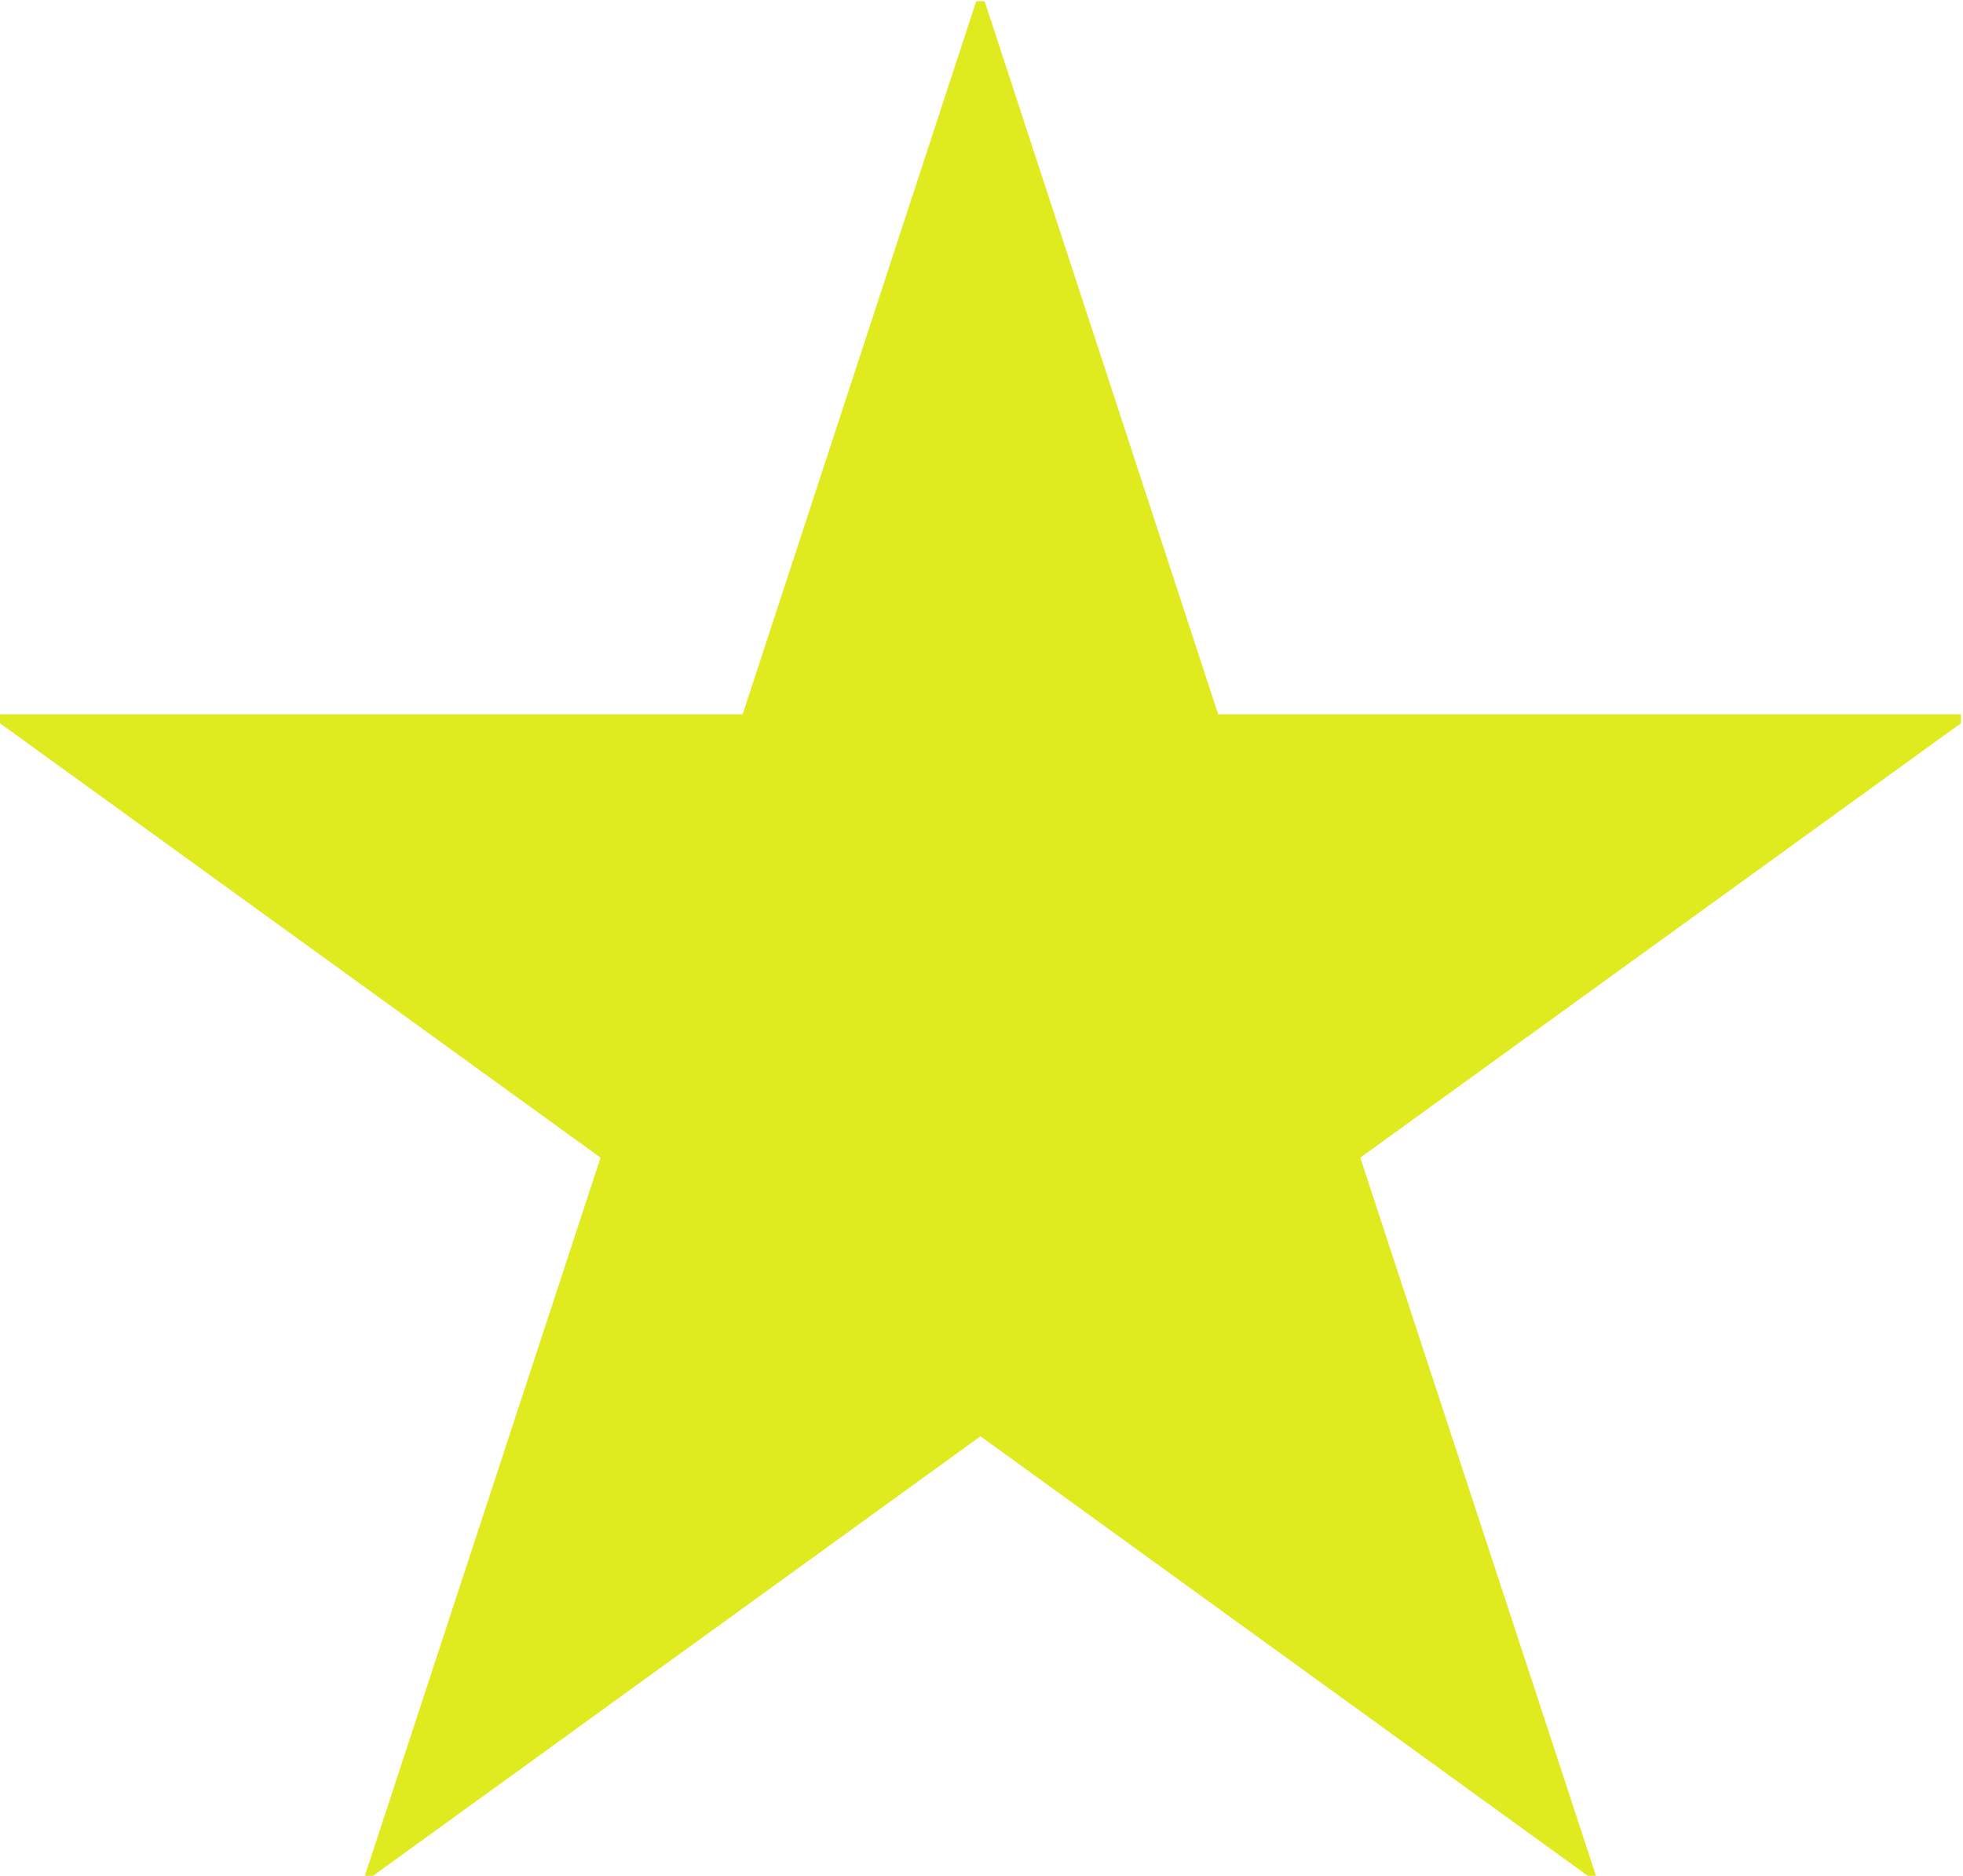 <svg xmlns="http://www.w3.org/2000/svg" width="15.5" height="14.81" viewBox="0 0 15.5 14.81">
  <defs>
    <style>
      .cls-1 {
        fill: #dfeb1e;
        fill-rule: evenodd;
      }
    </style>
  </defs>
  <path id="_" data-name="★" class="cls-1" d="M804.619,2113.42h-0.067l-1.844,5.63h-5.865v0.07l4.743,3.43-1.861,5.67,0.051,0.01,4.81-3.48,4.809,3.48,0.051-.01-1.861-5.67,4.743-3.43v-0.07h-5.865Z" transform="translate(-796.844 -2113.41)"/>
</svg>
